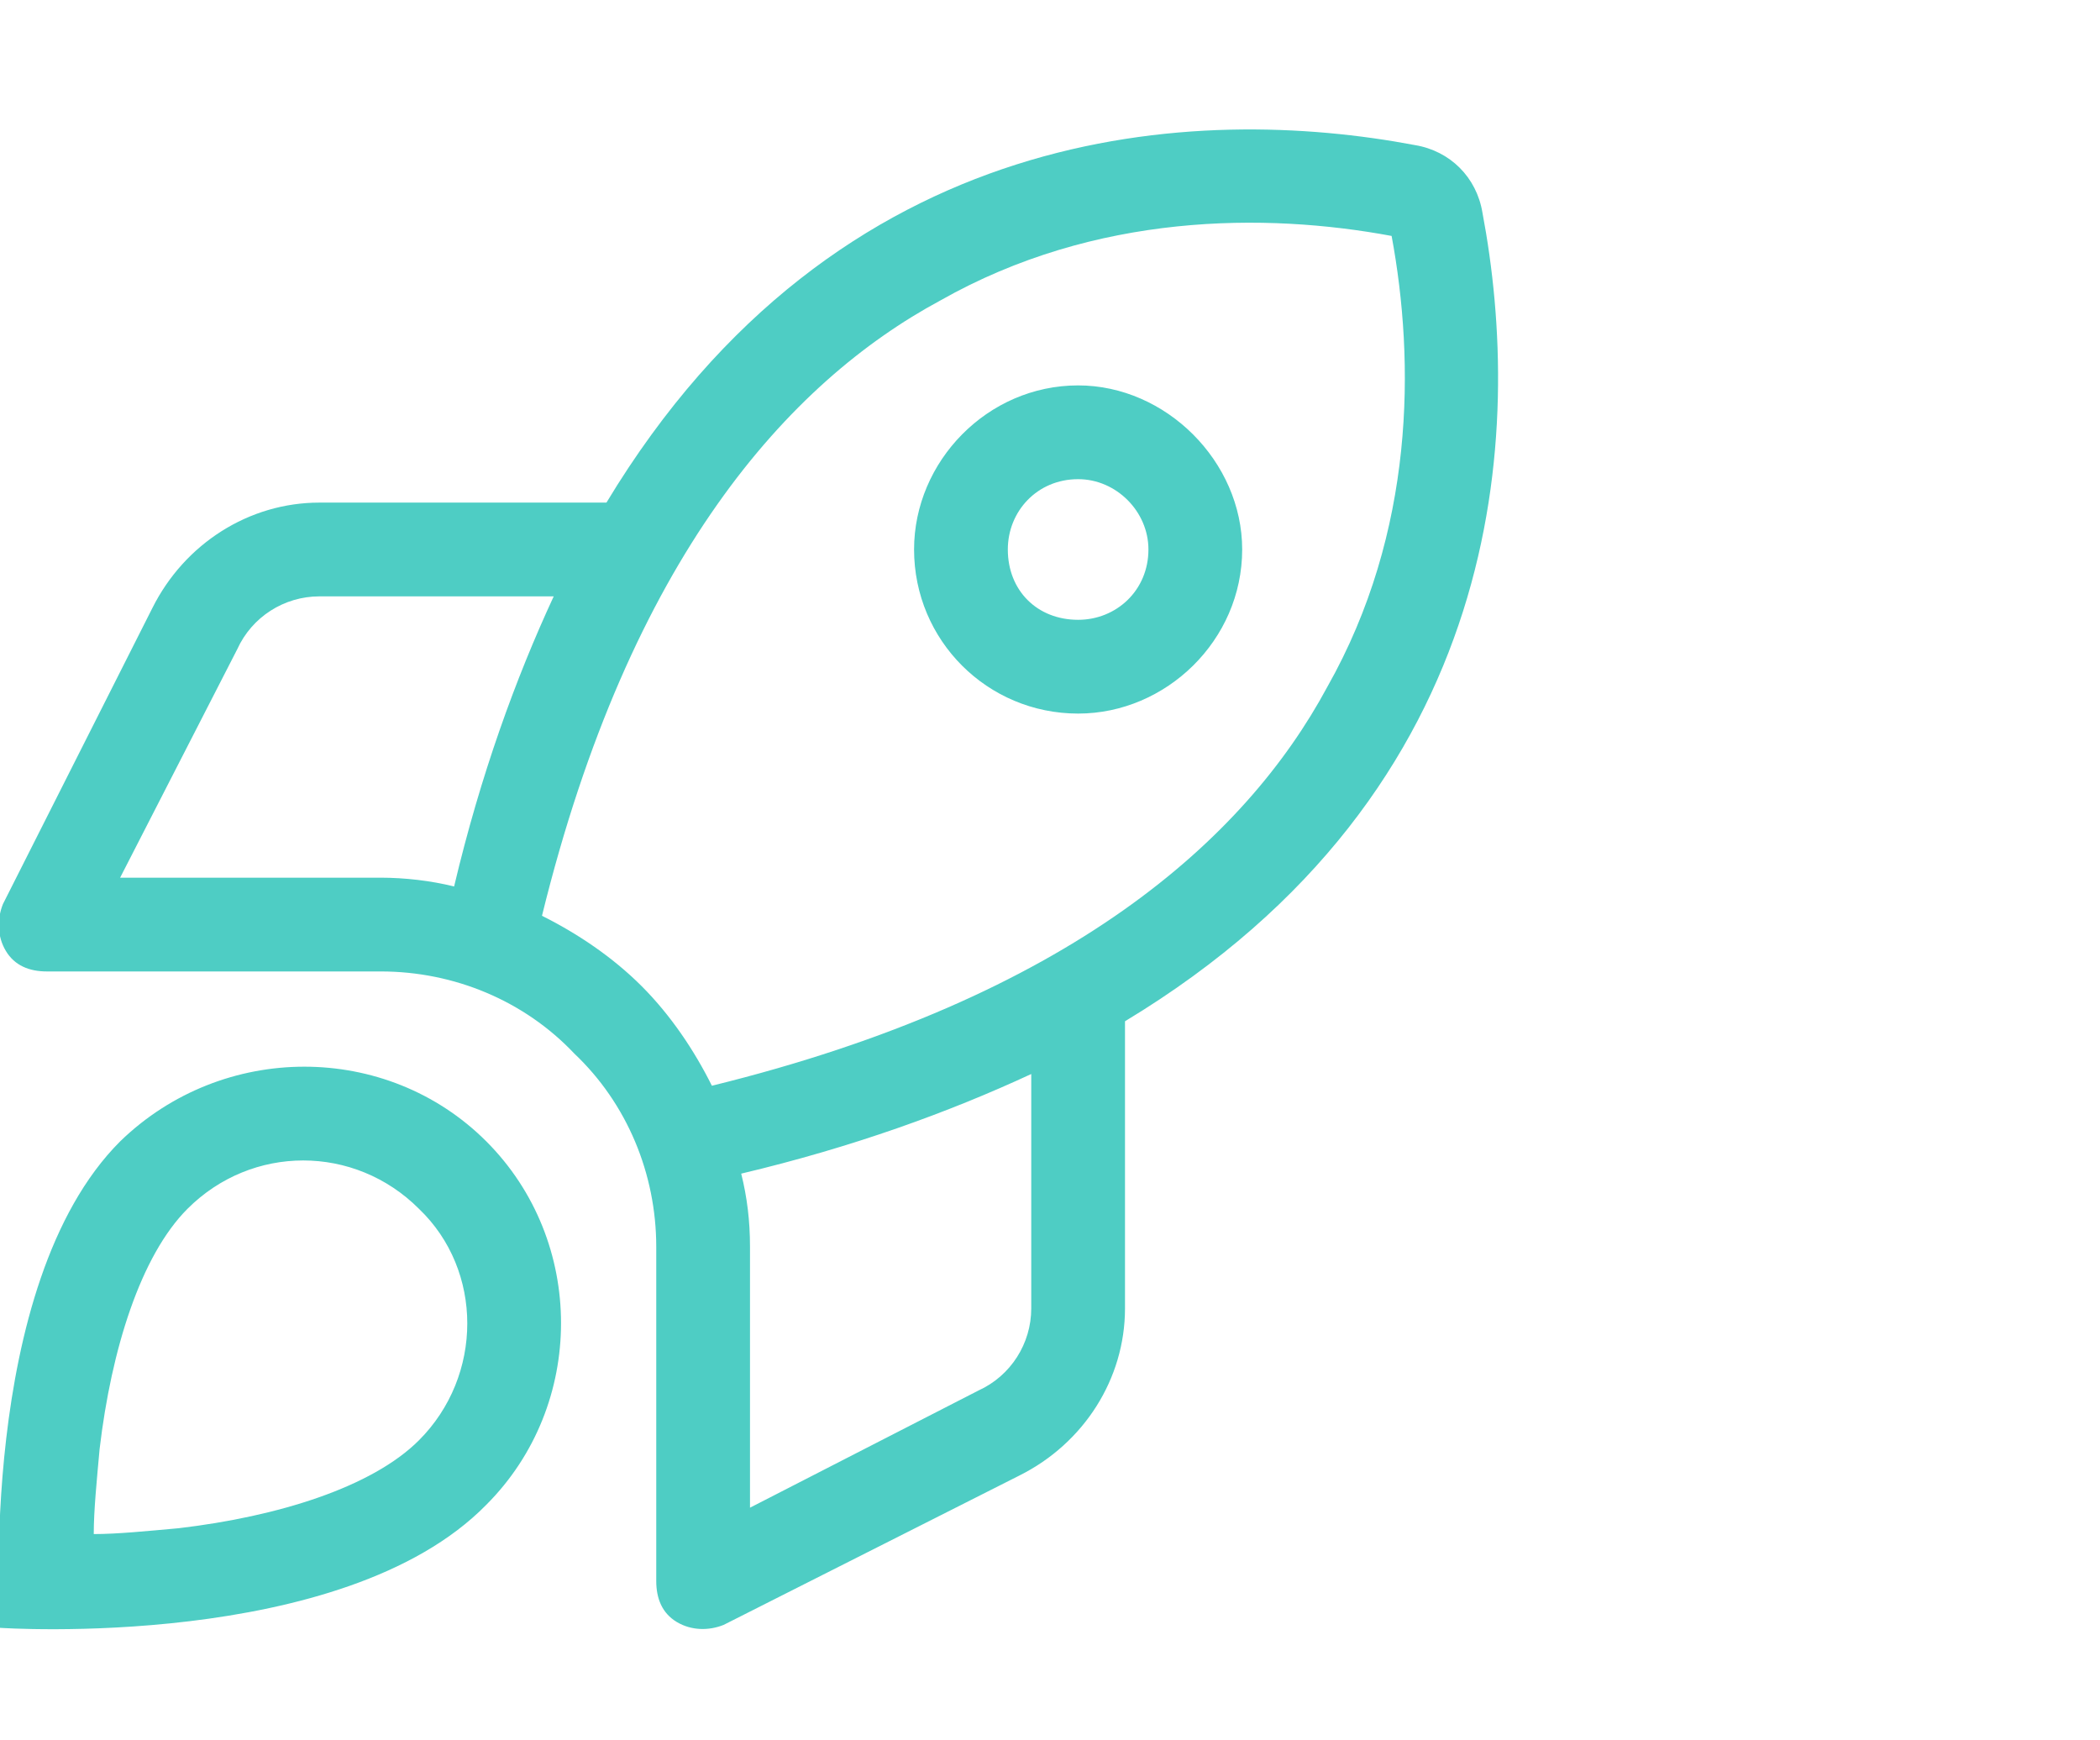 <?xml version="1.0" encoding="UTF-8"?>
<svg xmlns="http://www.w3.org/2000/svg" width="70" height="58" viewBox="0 0 70 58" fill="none">
  <g clip-path="url(#clip0_2_21)">
    <path d="M41.406 18.312C41.406 21.34 38.867 23.781 35.938 23.781C32.91 23.781 30.469 21.34 30.469 18.312C30.469 15.383 32.91 12.844 35.938 12.844C38.867 12.844 41.406 15.383 41.406 18.312ZM35.938 20.656C37.207 20.656 38.281 19.68 38.281 18.312C38.281 17.043 37.207 15.969 35.938 15.969C34.57 15.969 33.594 17.043 33.594 18.312C33.594 19.68 34.57 20.656 35.938 20.656ZM33.984 49.172L24.121 54.152C23.633 54.348 23.047 54.348 22.559 54.055C22.07 53.762 21.875 53.273 21.875 52.688V41.555C21.875 39.113 20.898 36.77 19.141 35.109C17.48 33.352 15.137 32.375 12.695 32.375H1.562C0.977 32.375 0.488 32.18 0.195 31.691C-0.098 31.203 -0.098 30.617 0.098 30.129L5.078 20.266C6.152 18.117 8.301 16.75 10.645 16.75H20.215C27.93 3.957 39.941 3.469 47.168 4.836C48.34 5.031 49.219 5.91 49.414 7.082C50.781 14.309 50.293 26.32 37.5 34.035V43.605C37.5 45.949 36.133 48.098 33.984 49.172ZM23.73 36.184C35.645 33.254 41.504 27.98 44.238 22.902C47.168 17.727 47.168 12.062 46.387 7.863C42.188 7.082 36.523 7.082 31.348 10.012C26.27 12.746 20.996 18.605 18.066 30.52C19.238 31.105 20.41 31.887 21.387 32.863C22.363 33.84 23.145 35.012 23.73 36.184ZM25 50.246L32.617 46.34C33.691 45.852 34.375 44.777 34.375 43.605V35.793C31.641 37.062 28.418 38.234 24.707 39.113C24.902 39.895 25 40.676 25 41.555V50.246ZM15.137 29.543C16.016 25.832 17.188 22.609 18.457 19.875H10.645C9.473 19.875 8.398 20.559 7.91 21.633L4.004 29.25H12.695C13.477 29.25 14.355 29.348 15.137 29.543ZM16.211 50.148C11.426 55.031 0 54.25 0 54.25C0 54.25 -0.781 42.824 4.004 38.039C7.422 34.719 12.891 34.719 16.211 38.039C19.531 41.359 19.531 46.828 16.211 50.148ZM13.965 40.285C11.816 38.137 8.398 38.137 6.25 40.285C4.688 41.848 3.711 44.973 3.32 48.293C3.223 49.367 3.125 50.344 3.125 51.125C3.906 51.125 4.883 51.027 5.957 50.93C9.277 50.539 12.402 49.562 13.965 48C16.113 45.852 16.113 42.336 13.965 40.285Z" fill="#4ECDC4"></path>
  </g>
  <defs>
    <clipPath id="clip0_2_21">
      <rect width="70" height="58" fill="white"></rect>
    </clipPath>
  </defs>
</svg>
